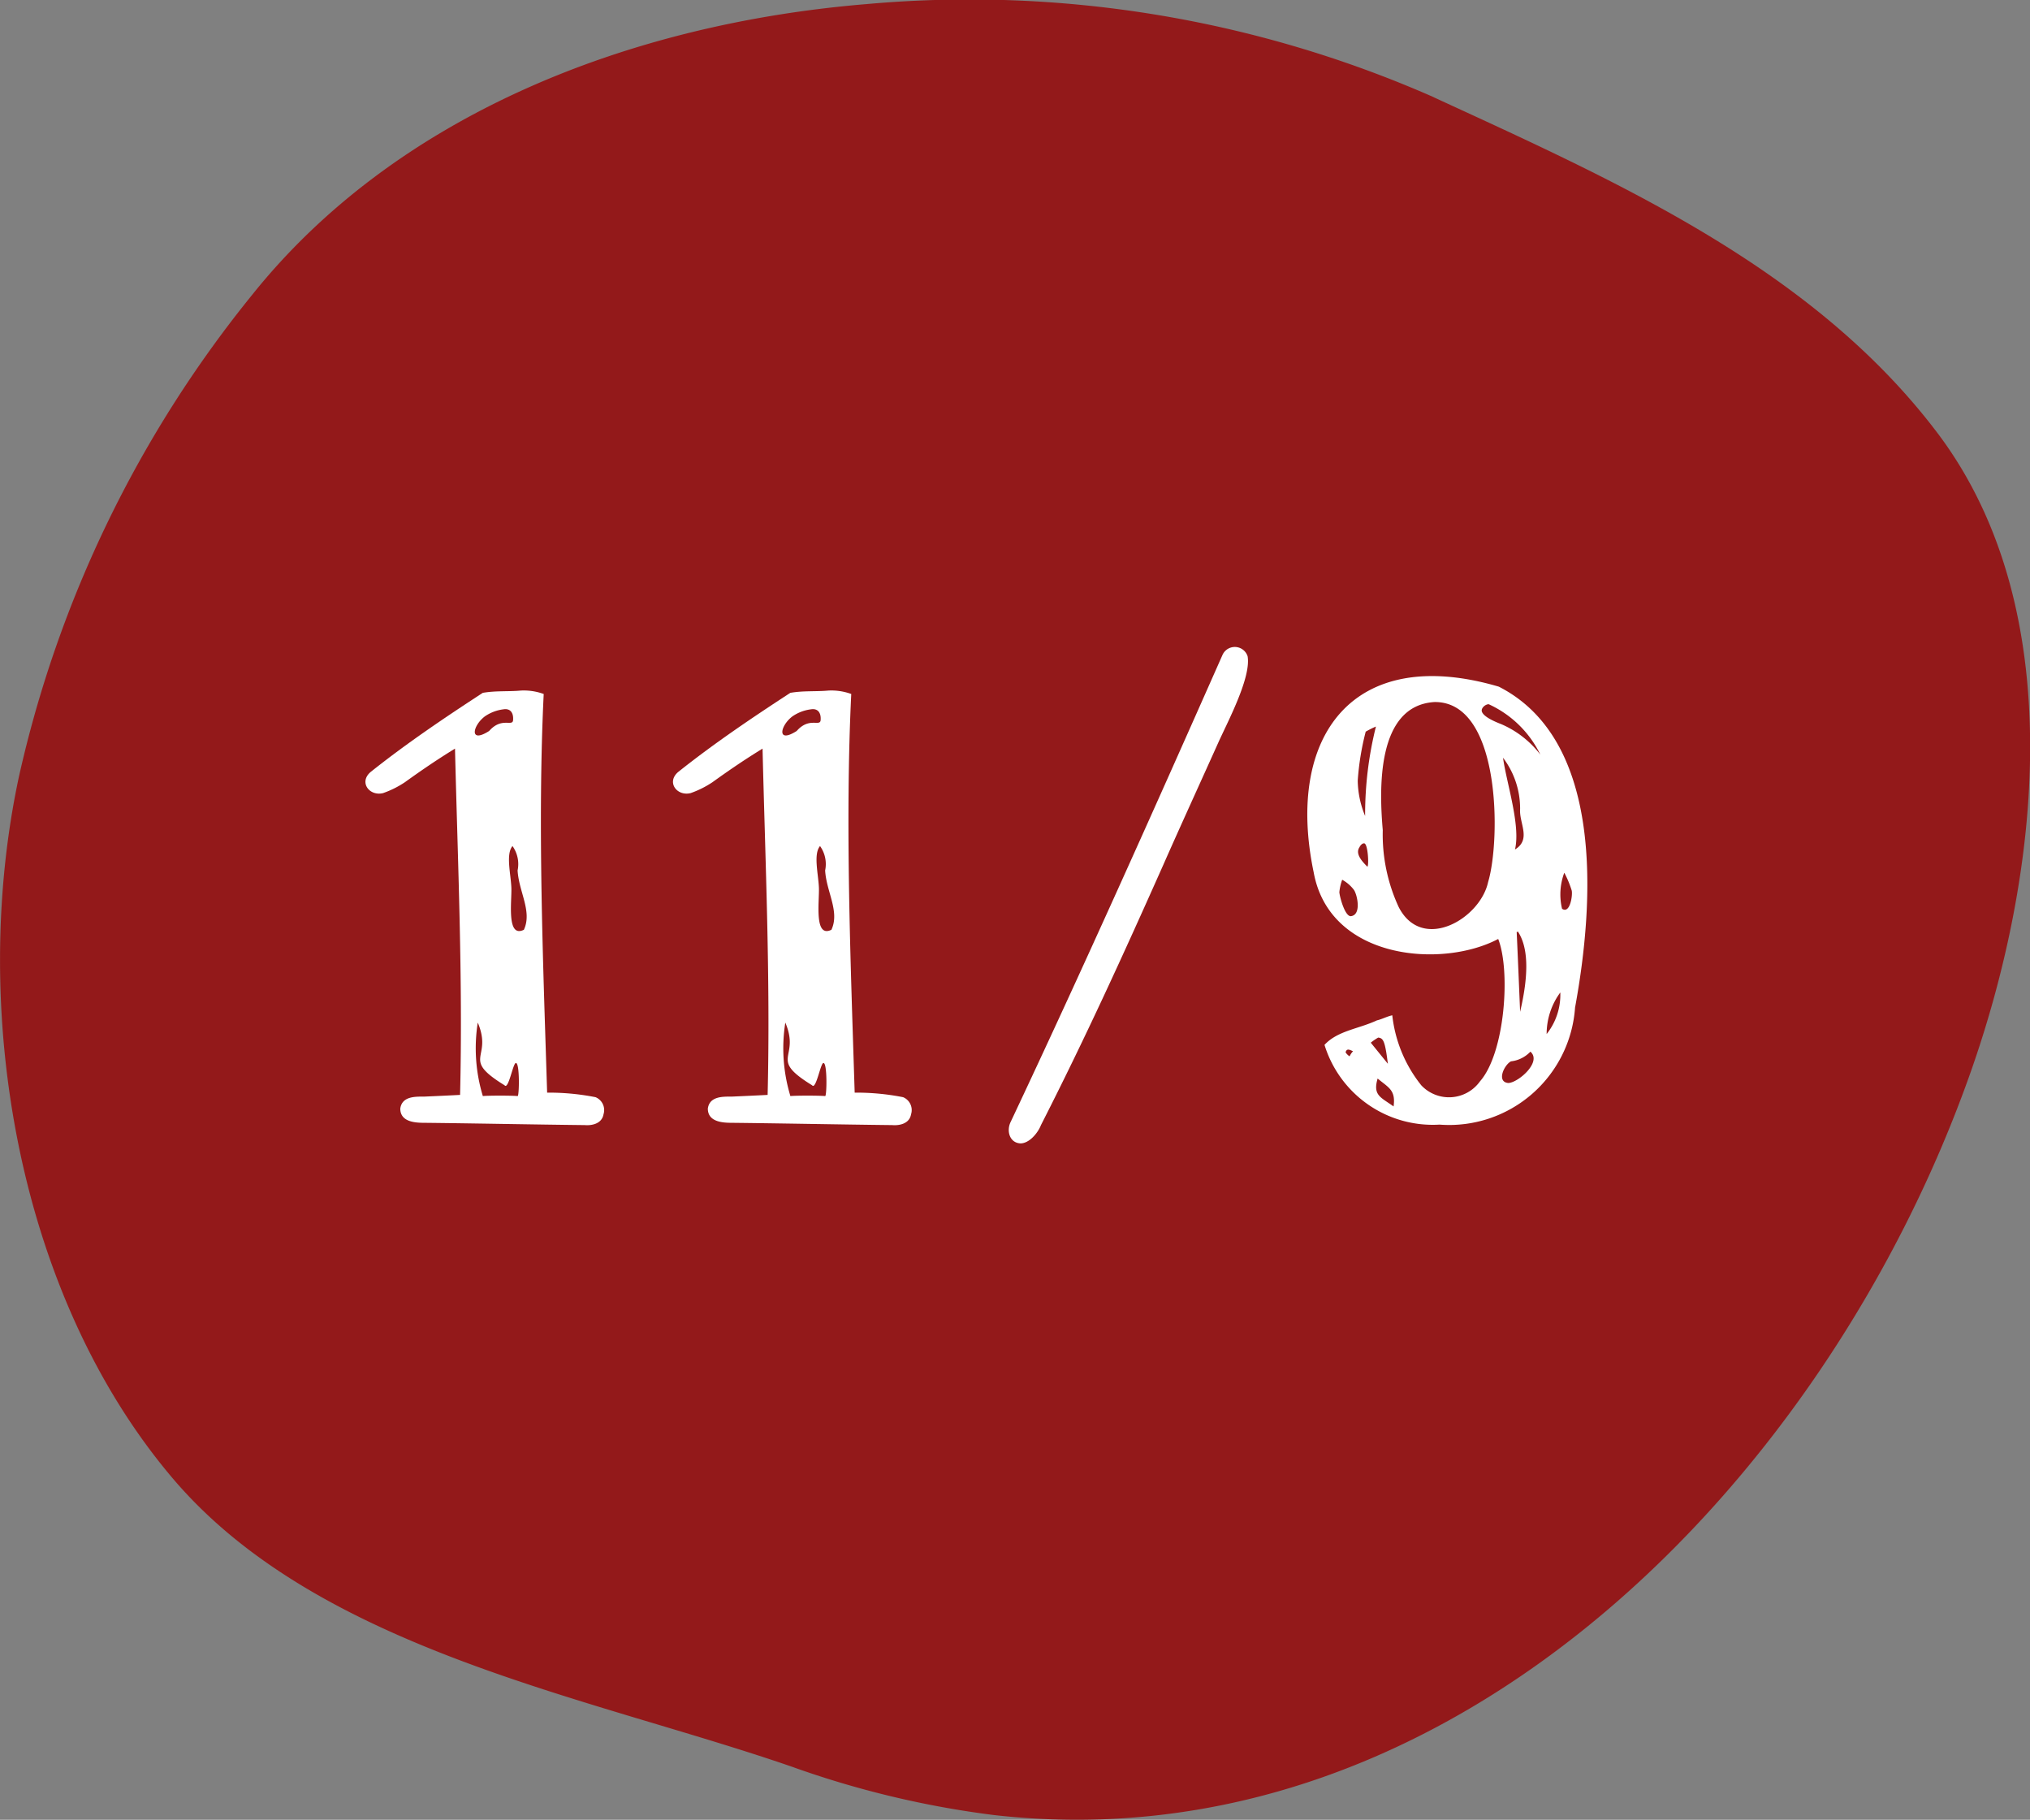 <svg xmlns="http://www.w3.org/2000/svg" xmlns:xlink="http://www.w3.org/1999/xlink" width="79.96" height="71.667" viewBox="0 0 79.96 71.667">
  <rect x="0" y="0" width="79.96" height="71.667" fill="#808080" stroke="none"/>
  <defs>
    <clipPath id="clip-path">
      <rect id="長方形_3614" data-name="長方形 3614" width="79.96" height="71.667" fill="none"/>
    </clipPath>
  </defs>
  <g id="グループ_7251" data-name="グループ 7251" clip-path="url(#clip-path)">
    <path id="パス_22077" data-name="パス 22077" d="M34.144.16a45.39,45.39,0,0,1,22.2,3.611c7.229,3.333,15,6.732,19.946,13.248,5.3,6.98,4.058,17.473,1.328,25.217-5.607,15.9-20.307,31.306-38.478,29.244a37.368,37.368,0,0,1-7.941-1.9c-8.025-2.773-18.711-4.6-24.453-11.426C.627,50.886-1.2,39.667.745,30.59A46.091,46.091,0,0,1,9.936,11.607C15.568,4.571,24.707.938,34.144.16" transform="translate(0 0)" fill="#93191a"/>
    <path id="パス_22078" data-name="パス 22078" d="M60.82,117.628c-.538.135-.965-.426-.494-.83,1.436-1.144,2.939-2.153,4.419-3.118.516-.09,1.009-.045,1.5-.09a2.287,2.287,0,0,1,.9.135c-.247,5.092-.023,10.61.135,15.7a9.439,9.439,0,0,1,1.907.179.549.549,0,0,1,.314.673c-.067.381-.471.449-.74.426-2.086-.023-4.195-.067-6.3-.09-.359,0-.965-.022-.965-.561.067-.493.606-.471.942-.471.493-.022.987-.045,1.413-.067.112-4.6-.09-9.107-.2-13.638-.65.4-1.256.807-1.974,1.324a3.783,3.783,0,0,1-.852.426m4.172-2.445c.494-.561.92-.157.942-.426.023-.292-.112-.471-.381-.426a1.645,1.645,0,0,0-.718.269c-.493.359-.651,1.1.157.583m1.054,13.078c-.112-.023-.292,1.077-.449.875-1.749-1.077-.448-1.032-1.054-2.468a6.471,6.471,0,0,0,.2,2.894c.2-.023,1.144-.023,1.368,0,.067.022.09-1.324-.067-1.3m.067-7.582a1.225,1.225,0,0,0-.2-.964c-.269.314-.067,1.1-.045,1.637s-.2,2,.493,1.66c.336-.718-.2-1.5-.247-2.333" transform="translate(-45.729 -86.394)" fill="#fff"/>
    <path id="パス_22079" data-name="パス 22079" d="M111.413,117.628c-.538.135-.965-.426-.494-.83,1.436-1.144,2.939-2.153,4.419-3.118.516-.09,1.009-.045,1.5-.09a2.287,2.287,0,0,1,.9.135c-.247,5.092-.023,10.61.135,15.7a9.439,9.439,0,0,1,1.907.179.549.549,0,0,1,.314.673c-.067.381-.471.449-.74.426-2.086-.023-4.195-.067-6.3-.09-.359,0-.965-.022-.965-.561.067-.493.606-.471.942-.471.493-.022.987-.045,1.413-.067.112-4.6-.09-9.107-.2-13.638-.65.4-1.256.807-1.974,1.324a3.783,3.783,0,0,1-.852.426m4.172-2.445c.494-.561.92-.157.942-.426.023-.292-.112-.471-.381-.426a1.645,1.645,0,0,0-.718.269c-.493.359-.651,1.1.157.583m1.054,13.078c-.112-.023-.292,1.077-.449.875-1.749-1.077-.448-1.032-1.054-2.468a6.471,6.471,0,0,0,.2,2.894c.2-.023,1.144-.023,1.368,0,.067.022.09-1.324-.067-1.3m.067-7.582a1.225,1.225,0,0,0-.2-.964c-.269.314-.067,1.1-.045,1.637s-.2,2,.493,1.66c.336-.718-.2-1.5-.247-2.333" transform="translate(-84.208 -86.394)" fill="#fff"/>
    <path id="パス_22080" data-name="パス 22080" d="M175.365,106.787c.135.808-.718,2.445-1.122,3.32-.673,1.5-1.548,3.41-2.22,4.935-1.548,3.477-3.073,6.819-4.8,10.206-.112.292-.449.718-.808.718-.426-.023-.561-.493-.381-.852,2.826-5.989,5.653-12.315,8.345-18.394a.531.531,0,0,1,.987.067" transform="translate(-126.222 -80.936)" fill="#fff"/>
    <path id="パス_22081" data-name="パス 22081" d="M225.62,124.246a4.97,4.97,0,0,1-5.339,4.621,4.463,4.463,0,0,1-4.531-3.14c.516-.561,1.346-.628,2.064-.965.2-.045.4-.157.606-.2a5.342,5.342,0,0,0,1.144,2.759,1.5,1.5,0,0,0,2.31-.157c.987-1.122,1.211-4.352.718-5.608-2.2,1.166-6.64.83-7.268-2.624-1.121-5.361,1.548-9,7.291-7.313,4.15,2.109,3.768,8.479,3.006,12.629m-8.726-4.643a1.454,1.454,0,0,0-.448-.381,1.952,1.952,0,0,0-.112.493c.022.224.224.942.448.942.449-.045.247-.9.112-1.054m-.022,6.371c-.112-.045-.247-.135-.292.045a.52.52,0,0,0,.157.157.773.773,0,0,1,.135-.2m.9-12.786a3.342,3.342,0,0,0-.4.2,10.487,10.487,0,0,0-.314,1.929,3.766,3.766,0,0,0,.291,1.391,14.279,14.279,0,0,1,.426-3.522m-.471,4.6c-.067,0-.135.067-.18.157-.179.269.135.583.314.763.067-.045.023-.942-.135-.92m.269,7.851.673.83c-.112-.9-.179-1.009-.381-1.032a2.361,2.361,0,0,0-.291.2m.269,1.413c-.2.673.135.74.628,1.1.09-.651-.2-.74-.628-1.1m2.243-14.827c-2.31.135-2.176,3.477-2.041,5.047a6.792,6.792,0,0,0,.628,3.028c.92,1.795,3.208.471,3.522-.987.493-1.638.516-7.111-2.108-7.088m4.172,2.086a4.2,4.2,0,0,0-2.041-2c-.135,0-.314.157-.269.291.067.2.471.381.763.494a3.848,3.848,0,0,1,1.548,1.211m-.4,11.687a1.244,1.244,0,0,1-.763.381c-.269.135-.583.808-.112.853.381,0,1.346-.83.875-1.234m-.605-7.963c.651-.4.157-1.032.2-1.593a3.313,3.313,0,0,0-.673-2.019c.135.987.7,2.669.471,3.612m.112,3.23c-.022.022-.022.022-.045.022.045.965.09,2.064.135,3.141.359-1.525.314-2.557-.09-3.163M224.5,125.3a2.481,2.481,0,0,0,.538-1.637,2.754,2.754,0,0,0-.538,1.637m.606-4.935c.314.224.426-.538.381-.718a3.987,3.987,0,0,0-.292-.7,2.437,2.437,0,0,0-.09,1.413" transform="translate(-163.579 -84.577)" fill="#fff"/>
  </g>
</svg>
